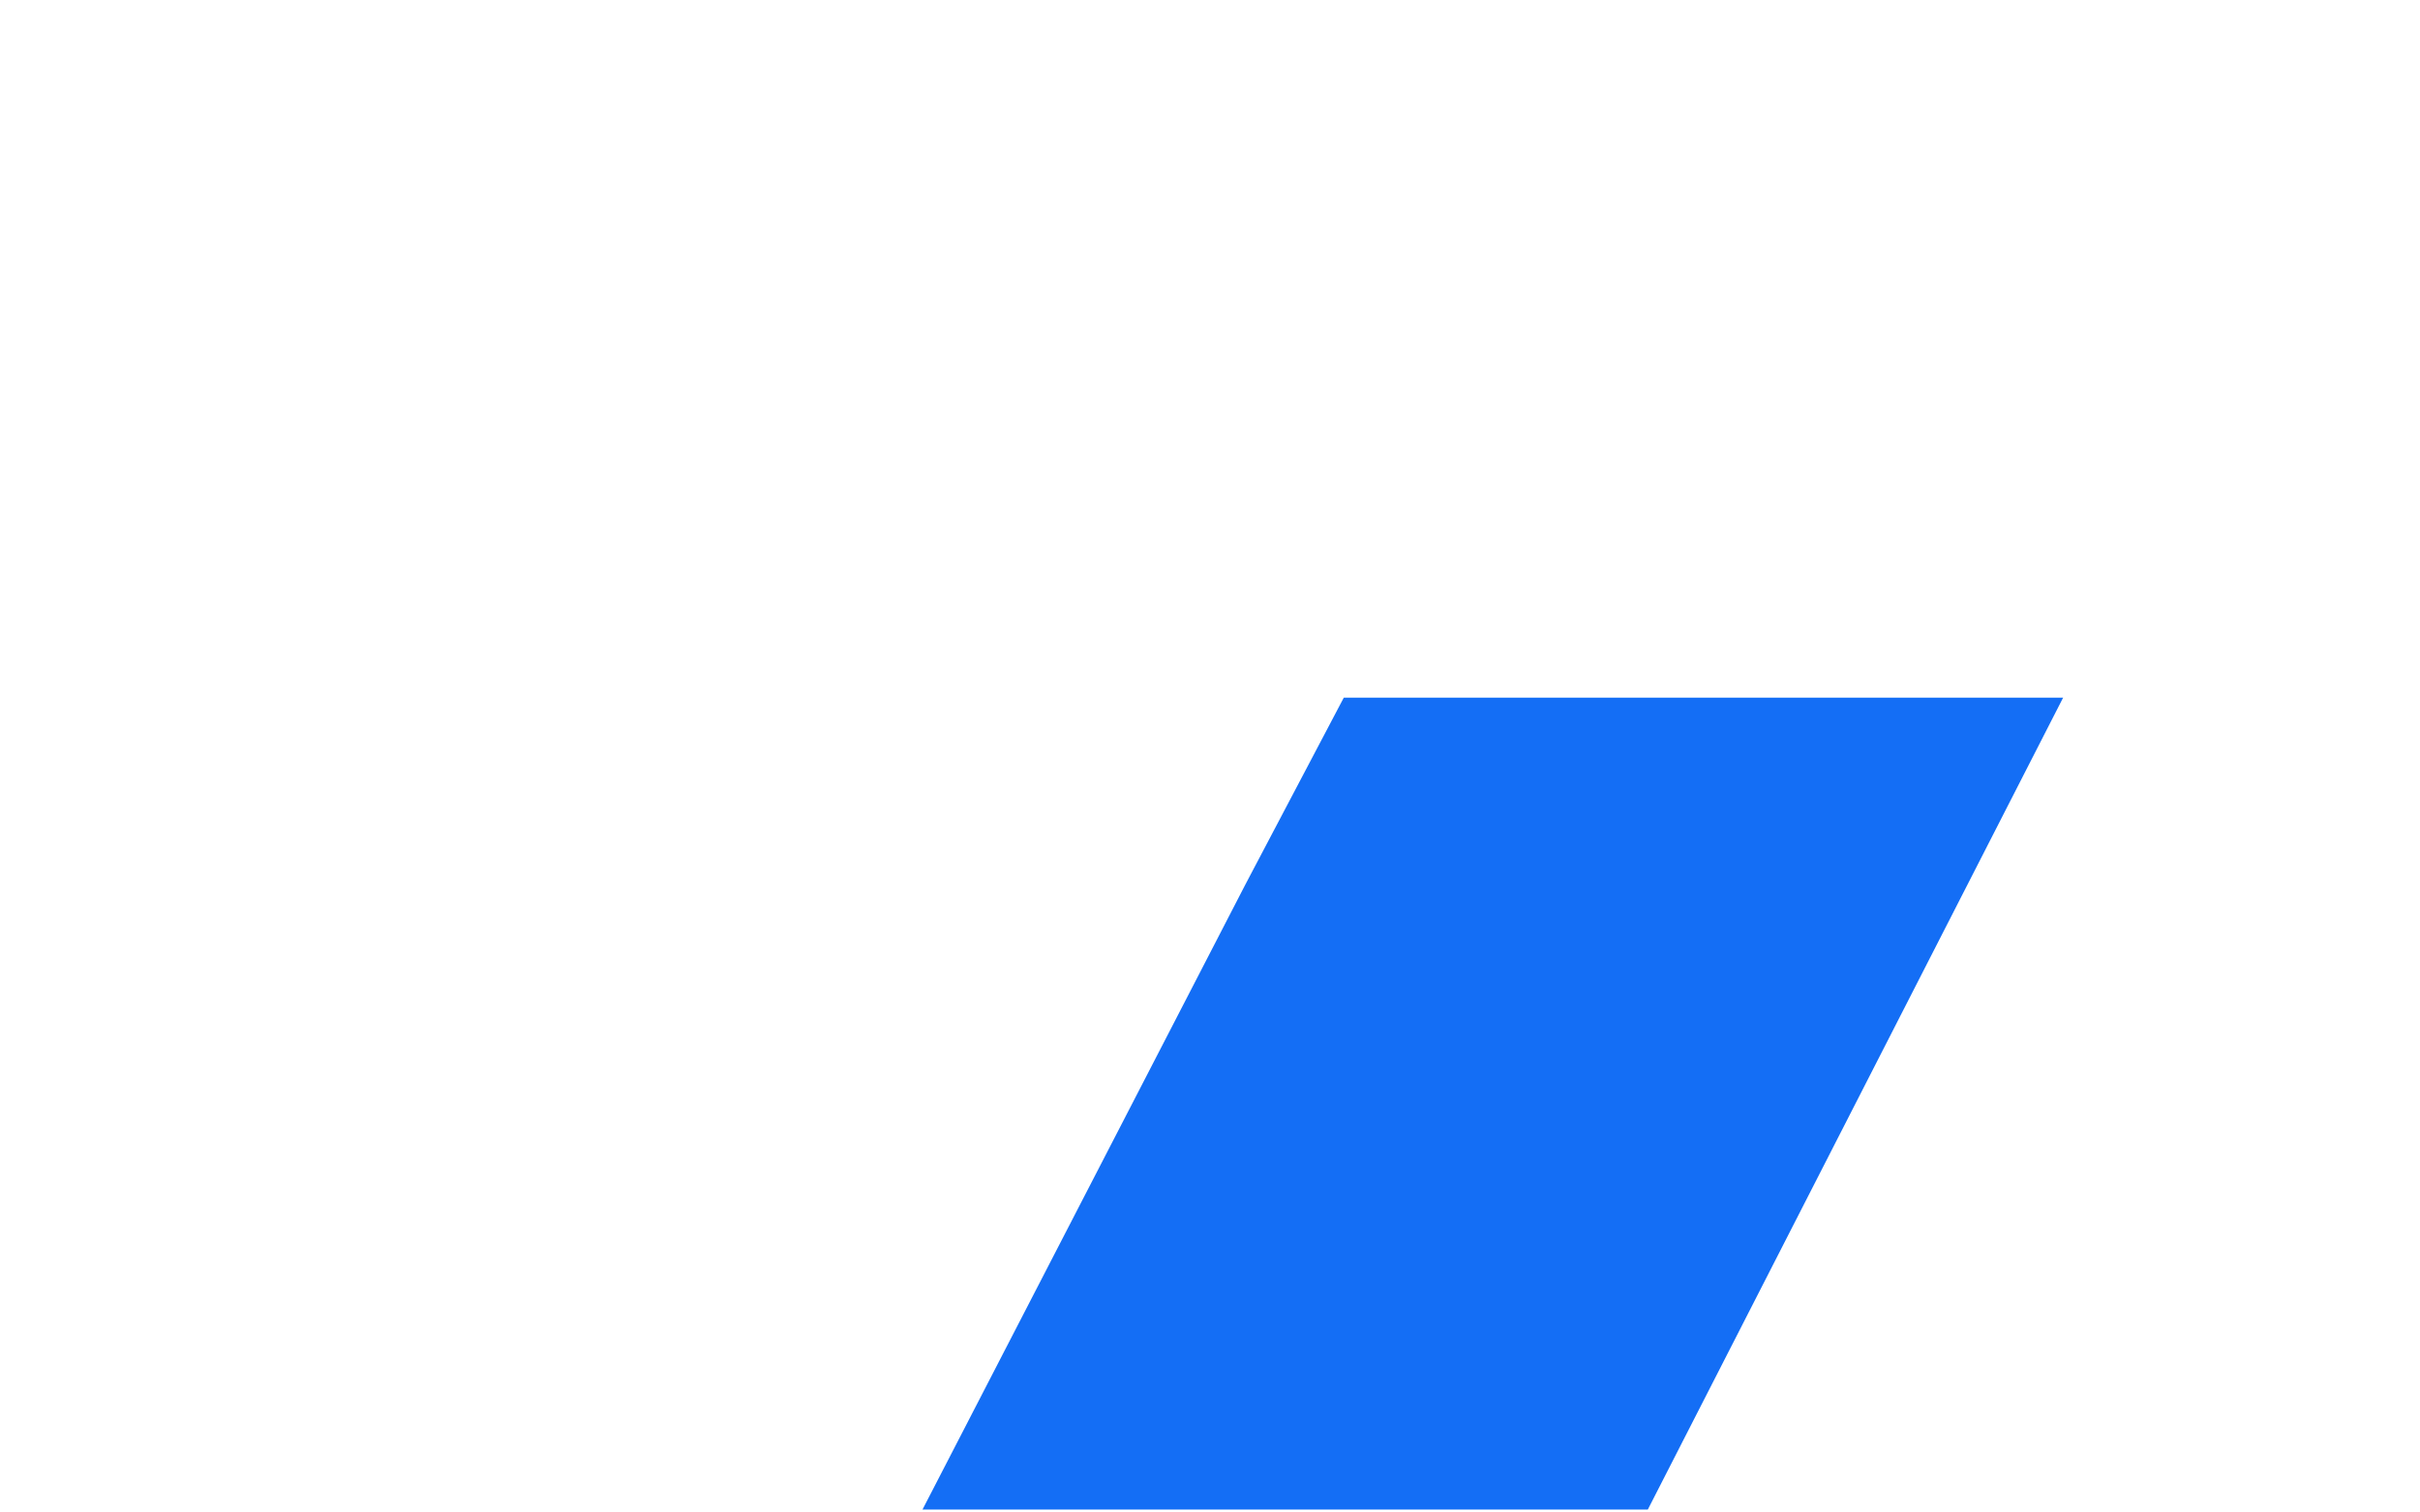 <svg width="512" height="320" viewBox="0 0 512 320" fill="none" xmlns="http://www.w3.org/2000/svg">
<g clip-path="url(#clip0_656_15203)">
<path d="M195.172 319.382H348.627L430.313 159.691L436.495 147.607H284.304L263.547 187.018L195.172 319.382Z" fill="#146EF5"/>
</g>
<defs>
<clipPath id="clip0_656_15203">
<rect width="512" height="319.382" fill="white"/>
</clipPath>
</defs>
</svg>
